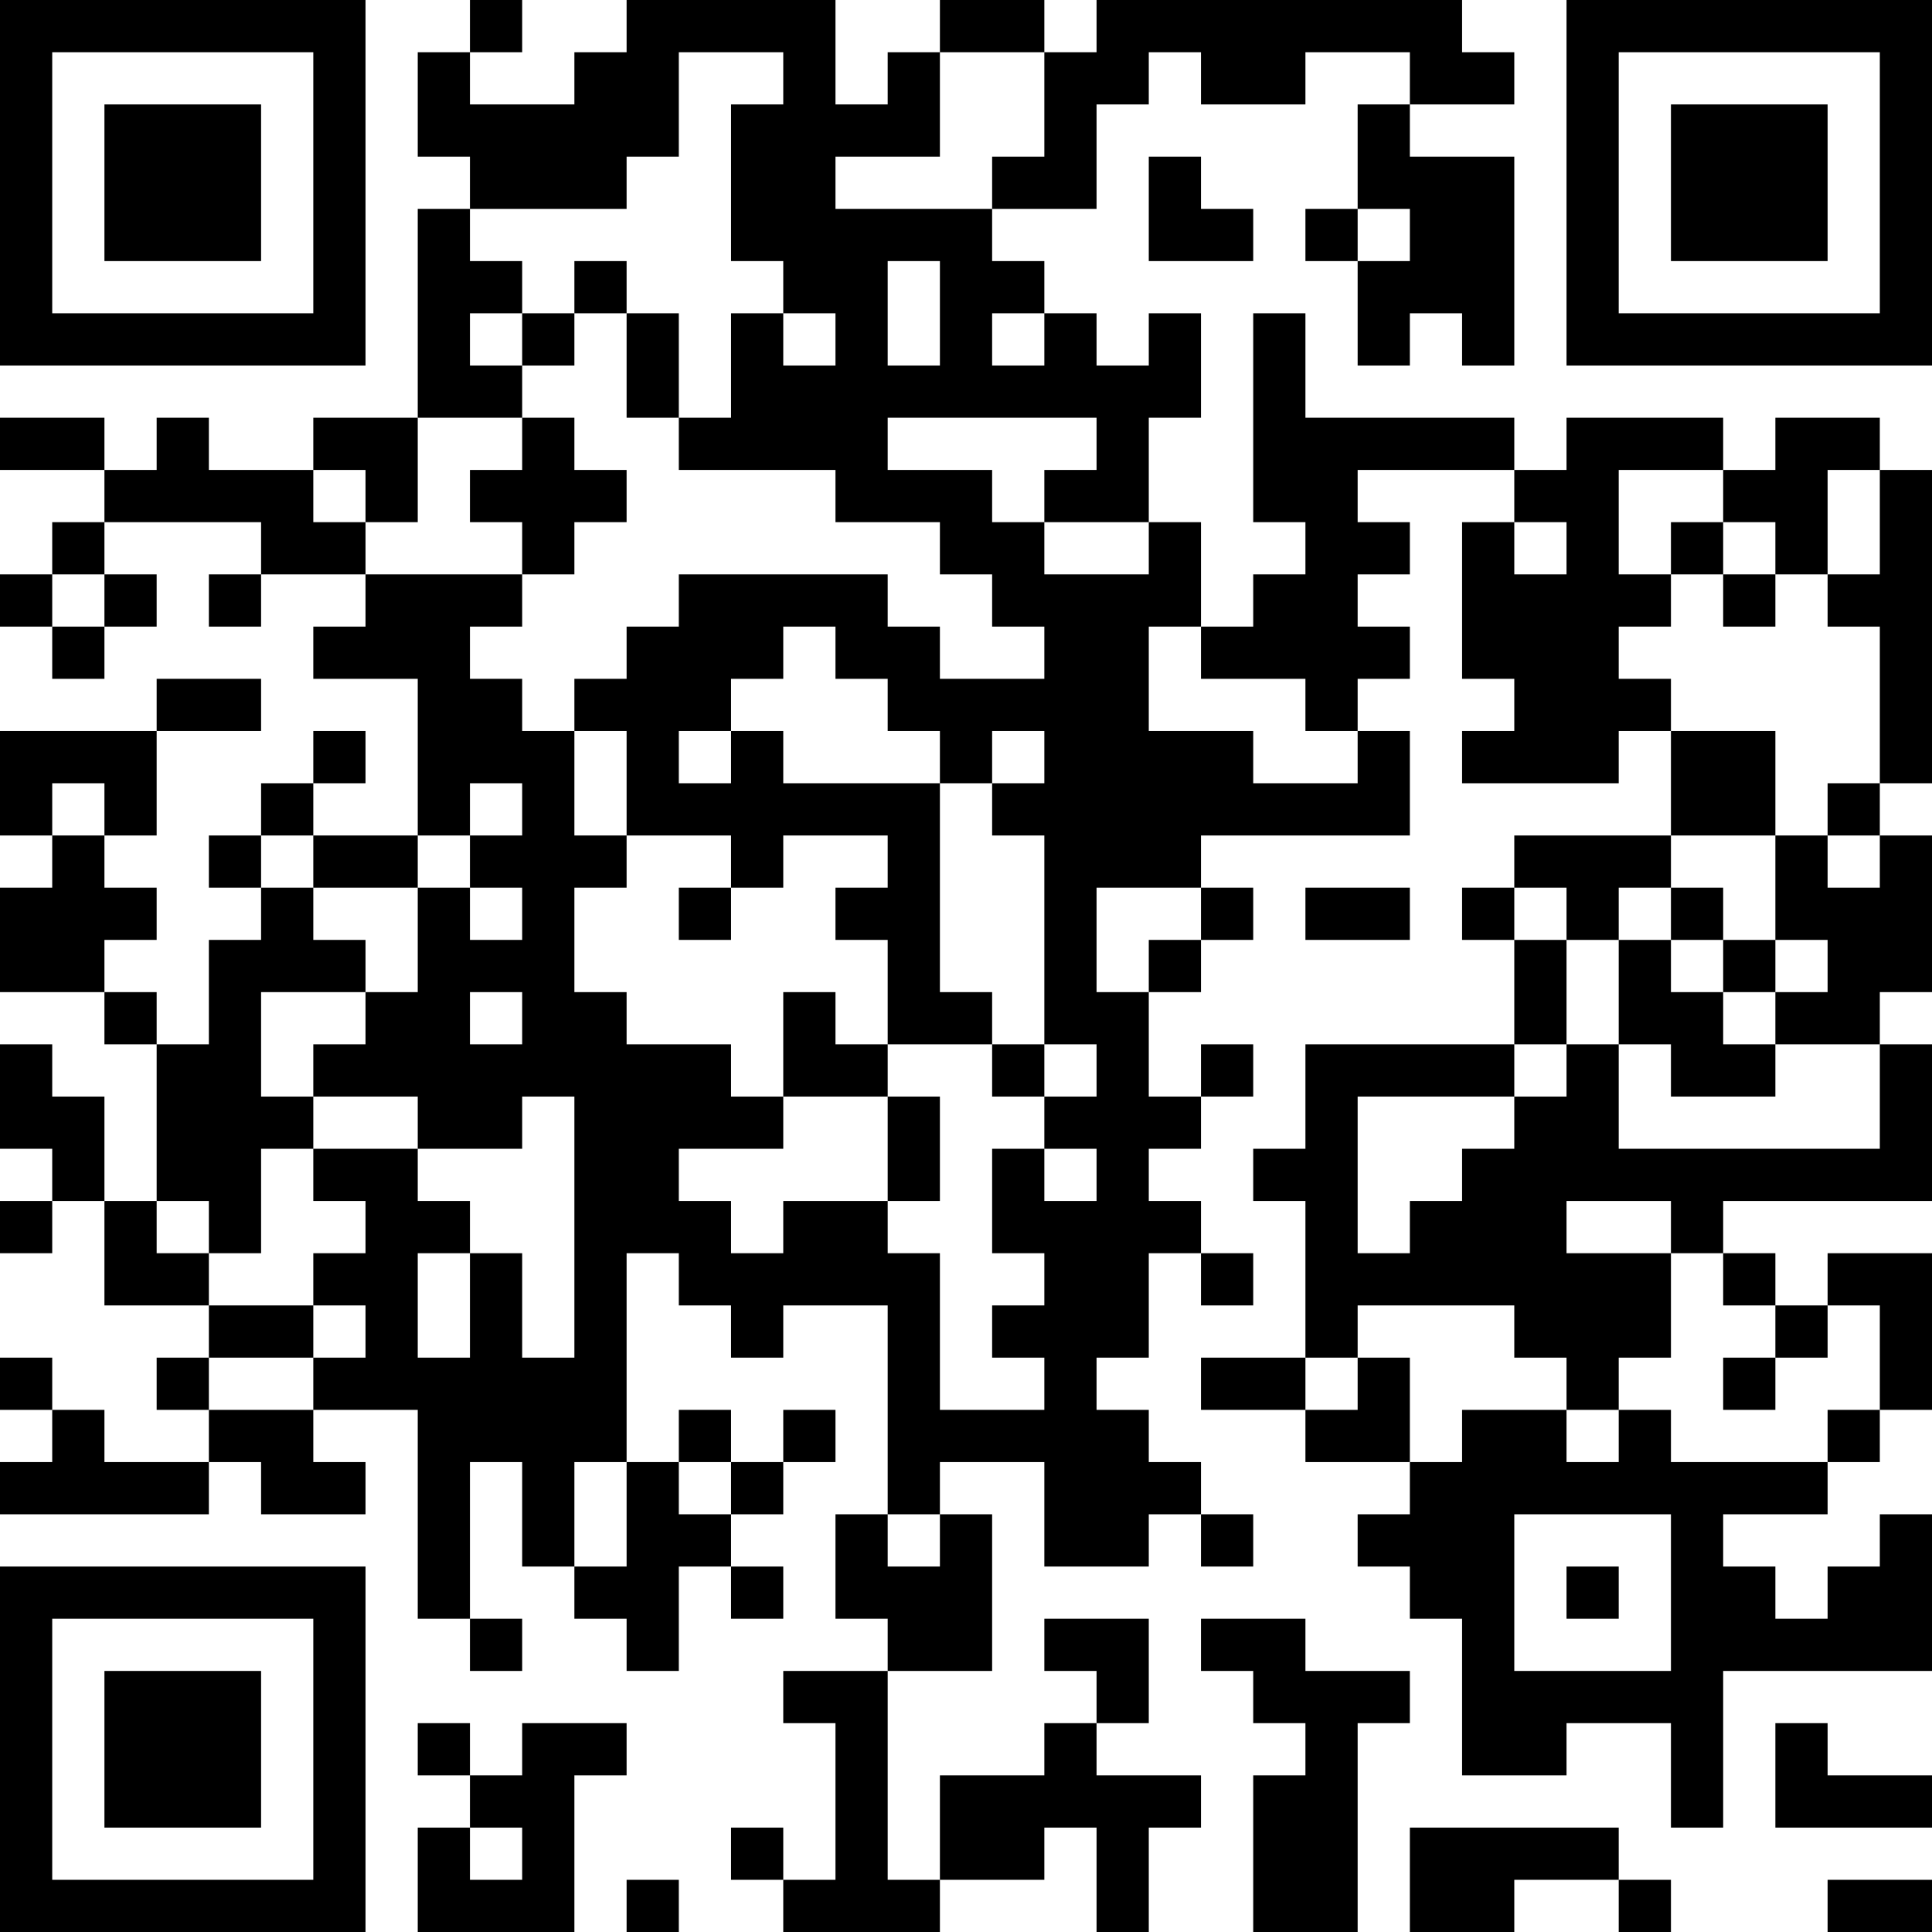 <?xml version="1.0" encoding="UTF-8"?>
<svg xmlns="http://www.w3.org/2000/svg" version="1.1" width="400" height="400" viewBox="0 0 400 400"><rect x="0" y="0" width="400" height="400" fill="#ffffff"/><g transform="scale(10.811)"><g transform="translate(0,0)"><path fill-rule="evenodd" d="M9 0L9 1L8 1L8 3L9 3L9 4L8 4L8 8L6 8L6 9L4 9L4 8L3 8L3 9L2 9L2 8L0 8L0 9L2 9L2 10L1 10L1 11L0 11L0 12L1 12L1 13L2 13L2 12L3 12L3 11L2 11L2 10L5 10L5 11L4 11L4 12L5 12L5 11L7 11L7 12L6 12L6 13L8 13L8 16L6 16L6 15L7 15L7 14L6 14L6 15L5 15L5 16L4 16L4 17L5 17L5 18L4 18L4 20L3 20L3 19L2 19L2 18L3 18L3 17L2 17L2 16L3 16L3 14L5 14L5 13L3 13L3 14L0 14L0 16L1 16L1 17L0 17L0 19L2 19L2 20L3 20L3 23L2 23L2 21L1 21L1 20L0 20L0 22L1 22L1 23L0 23L0 24L1 24L1 23L2 23L2 25L4 25L4 26L3 26L3 27L4 27L4 28L2 28L2 27L1 27L1 26L0 26L0 27L1 27L1 28L0 28L0 29L4 29L4 28L5 28L5 29L7 29L7 28L6 28L6 27L8 27L8 31L9 31L9 32L10 32L10 31L9 31L9 28L10 28L10 30L11 30L11 31L12 31L12 32L13 32L13 30L14 30L14 31L15 31L15 30L14 30L14 29L15 29L15 28L16 28L16 27L15 27L15 28L14 28L14 27L13 27L13 28L12 28L12 24L13 24L13 25L14 25L14 26L15 26L15 25L17 25L17 29L16 29L16 31L17 31L17 32L15 32L15 33L16 33L16 36L15 36L15 35L14 35L14 36L15 36L15 37L18 37L18 36L20 36L20 35L21 35L21 37L22 37L22 35L23 35L23 34L21 34L21 33L22 33L22 31L20 31L20 32L21 32L21 33L20 33L20 34L18 34L18 36L17 36L17 32L19 32L19 29L18 29L18 28L20 28L20 30L22 30L22 29L23 29L23 30L24 30L24 29L23 29L23 28L22 28L22 27L21 27L21 26L22 26L22 24L23 24L23 25L24 25L24 24L23 24L23 23L22 23L22 22L23 22L23 21L24 21L24 20L23 20L23 21L22 21L22 19L23 19L23 18L24 18L24 17L23 17L23 16L27 16L27 14L26 14L26 13L27 13L27 12L26 12L26 11L27 11L27 10L26 10L26 9L29 9L29 10L28 10L28 13L29 13L29 14L28 14L28 15L31 15L31 14L32 14L32 16L29 16L29 17L28 17L28 18L29 18L29 20L25 20L25 22L24 22L24 23L25 23L25 26L23 26L23 27L25 27L25 28L27 28L27 29L26 29L26 30L27 30L27 31L28 31L28 34L30 34L30 33L32 33L32 35L33 35L33 32L37 32L37 29L36 29L36 30L35 30L35 31L34 31L34 30L33 30L33 29L35 29L35 28L36 28L36 27L37 27L37 24L35 24L35 25L34 25L34 24L33 24L33 23L37 23L37 20L36 20L36 19L37 19L37 16L36 16L36 15L37 15L37 9L36 9L36 8L34 8L34 9L33 9L33 8L30 8L30 9L29 9L29 8L25 8L25 6L24 6L24 10L25 10L25 11L24 11L24 12L23 12L23 10L22 10L22 8L23 8L23 6L22 6L22 7L21 7L21 6L20 6L20 5L19 5L19 4L21 4L21 2L22 2L22 1L23 1L23 2L25 2L25 1L27 1L27 2L26 2L26 4L25 4L25 5L26 5L26 7L27 7L27 6L28 6L28 7L29 7L29 3L27 3L27 2L29 2L29 1L28 1L28 0L21 0L21 1L20 1L20 0L18 0L18 1L17 1L17 2L16 2L16 0L12 0L12 1L11 1L11 2L9 2L9 1L10 1L10 0ZM13 1L13 3L12 3L12 4L9 4L9 5L10 5L10 6L9 6L9 7L10 7L10 8L8 8L8 10L7 10L7 9L6 9L6 10L7 10L7 11L10 11L10 12L9 12L9 13L10 13L10 14L11 14L11 16L12 16L12 17L11 17L11 19L12 19L12 20L14 20L14 21L15 21L15 22L13 22L13 23L14 23L14 24L15 24L15 23L17 23L17 24L18 24L18 27L20 27L20 26L19 26L19 25L20 25L20 24L19 24L19 22L20 22L20 23L21 23L21 22L20 22L20 21L21 21L21 20L20 20L20 16L19 16L19 15L20 15L20 14L19 14L19 15L18 15L18 14L17 14L17 13L16 13L16 12L15 12L15 13L14 13L14 14L13 14L13 15L14 15L14 14L15 14L15 15L18 15L18 19L19 19L19 20L17 20L17 18L16 18L16 17L17 17L17 16L15 16L15 17L14 17L14 16L12 16L12 14L11 14L11 13L12 13L12 12L13 12L13 11L17 11L17 12L18 12L18 13L20 13L20 12L19 12L19 11L18 11L18 10L16 10L16 9L13 9L13 8L14 8L14 6L15 6L15 7L16 7L16 6L15 6L15 5L14 5L14 2L15 2L15 1ZM18 1L18 3L16 3L16 4L19 4L19 3L20 3L20 1ZM22 3L22 5L24 5L24 4L23 4L23 3ZM26 4L26 5L27 5L27 4ZM11 5L11 6L10 6L10 7L11 7L11 6L12 6L12 8L13 8L13 6L12 6L12 5ZM17 5L17 7L18 7L18 5ZM19 6L19 7L20 7L20 6ZM10 8L10 9L9 9L9 10L10 10L10 11L11 11L11 10L12 10L12 9L11 9L11 8ZM17 8L17 9L19 9L19 10L20 10L20 11L22 11L22 10L20 10L20 9L21 9L21 8ZM31 9L31 11L32 11L32 12L31 12L31 13L32 13L32 14L34 14L34 16L32 16L32 17L31 17L31 18L30 18L30 17L29 17L29 18L30 18L30 20L29 20L29 21L26 21L26 24L27 24L27 23L28 23L28 22L29 22L29 21L30 21L30 20L31 20L31 22L36 22L36 20L34 20L34 19L35 19L35 18L34 18L34 16L35 16L35 17L36 17L36 16L35 16L35 15L36 15L36 12L35 12L35 11L36 11L36 9L35 9L35 11L34 11L34 10L33 10L33 9ZM29 10L29 11L30 11L30 10ZM32 10L32 11L33 11L33 12L34 12L34 11L33 11L33 10ZM1 11L1 12L2 12L2 11ZM22 12L22 14L24 14L24 15L26 15L26 14L25 14L25 13L23 13L23 12ZM1 15L1 16L2 16L2 15ZM9 15L9 16L8 16L8 17L6 17L6 16L5 16L5 17L6 17L6 18L7 18L7 19L5 19L5 21L6 21L6 22L5 22L5 24L4 24L4 23L3 23L3 24L4 24L4 25L6 25L6 26L4 26L4 27L6 27L6 26L7 26L7 25L6 25L6 24L7 24L7 23L6 23L6 22L8 22L8 23L9 23L9 24L8 24L8 26L9 26L9 24L10 24L10 26L11 26L11 21L10 21L10 22L8 22L8 21L6 21L6 20L7 20L7 19L8 19L8 17L9 17L9 18L10 18L10 17L9 17L9 16L10 16L10 15ZM13 17L13 18L14 18L14 17ZM21 17L21 19L22 19L22 18L23 18L23 17ZM25 17L25 18L27 18L27 17ZM32 17L32 18L31 18L31 20L32 20L32 21L34 21L34 20L33 20L33 19L34 19L34 18L33 18L33 17ZM32 18L32 19L33 19L33 18ZM9 19L9 20L10 20L10 19ZM15 19L15 21L17 21L17 23L18 23L18 21L17 21L17 20L16 20L16 19ZM19 20L19 21L20 21L20 20ZM30 23L30 24L32 24L32 26L31 26L31 27L30 27L30 26L29 26L29 25L26 25L26 26L25 26L25 27L26 27L26 26L27 26L27 28L28 28L28 27L30 27L30 28L31 28L31 27L32 27L32 28L35 28L35 27L36 27L36 25L35 25L35 26L34 26L34 25L33 25L33 24L32 24L32 23ZM33 26L33 27L34 27L34 26ZM11 28L11 30L12 30L12 28ZM13 28L13 29L14 29L14 28ZM17 29L17 30L18 30L18 29ZM29 29L29 32L32 32L32 29ZM30 30L30 31L31 31L31 30ZM23 31L23 32L24 32L24 33L25 33L25 34L24 34L24 37L26 37L26 33L27 33L27 32L25 32L25 31ZM8 33L8 34L9 34L9 35L8 35L8 37L11 37L11 34L12 34L12 33L10 33L10 34L9 34L9 33ZM34 33L34 35L37 35L37 34L35 34L35 33ZM9 35L9 36L10 36L10 35ZM27 35L27 37L29 37L29 36L31 36L31 37L32 37L32 36L31 36L31 35ZM12 36L12 37L13 37L13 36ZM35 36L35 37L37 37L37 36ZM0 0L0 7L7 7L7 0ZM1 1L1 6L6 6L6 1ZM2 2L2 5L5 5L5 2ZM30 0L30 7L37 7L37 0ZM31 1L31 6L36 6L36 1ZM32 2L32 5L35 5L35 2ZM0 30L0 37L7 37L7 30ZM1 31L1 36L6 36L6 31ZM2 32L2 35L5 35L5 32Z" fill="#000000"/></g></g></svg>
